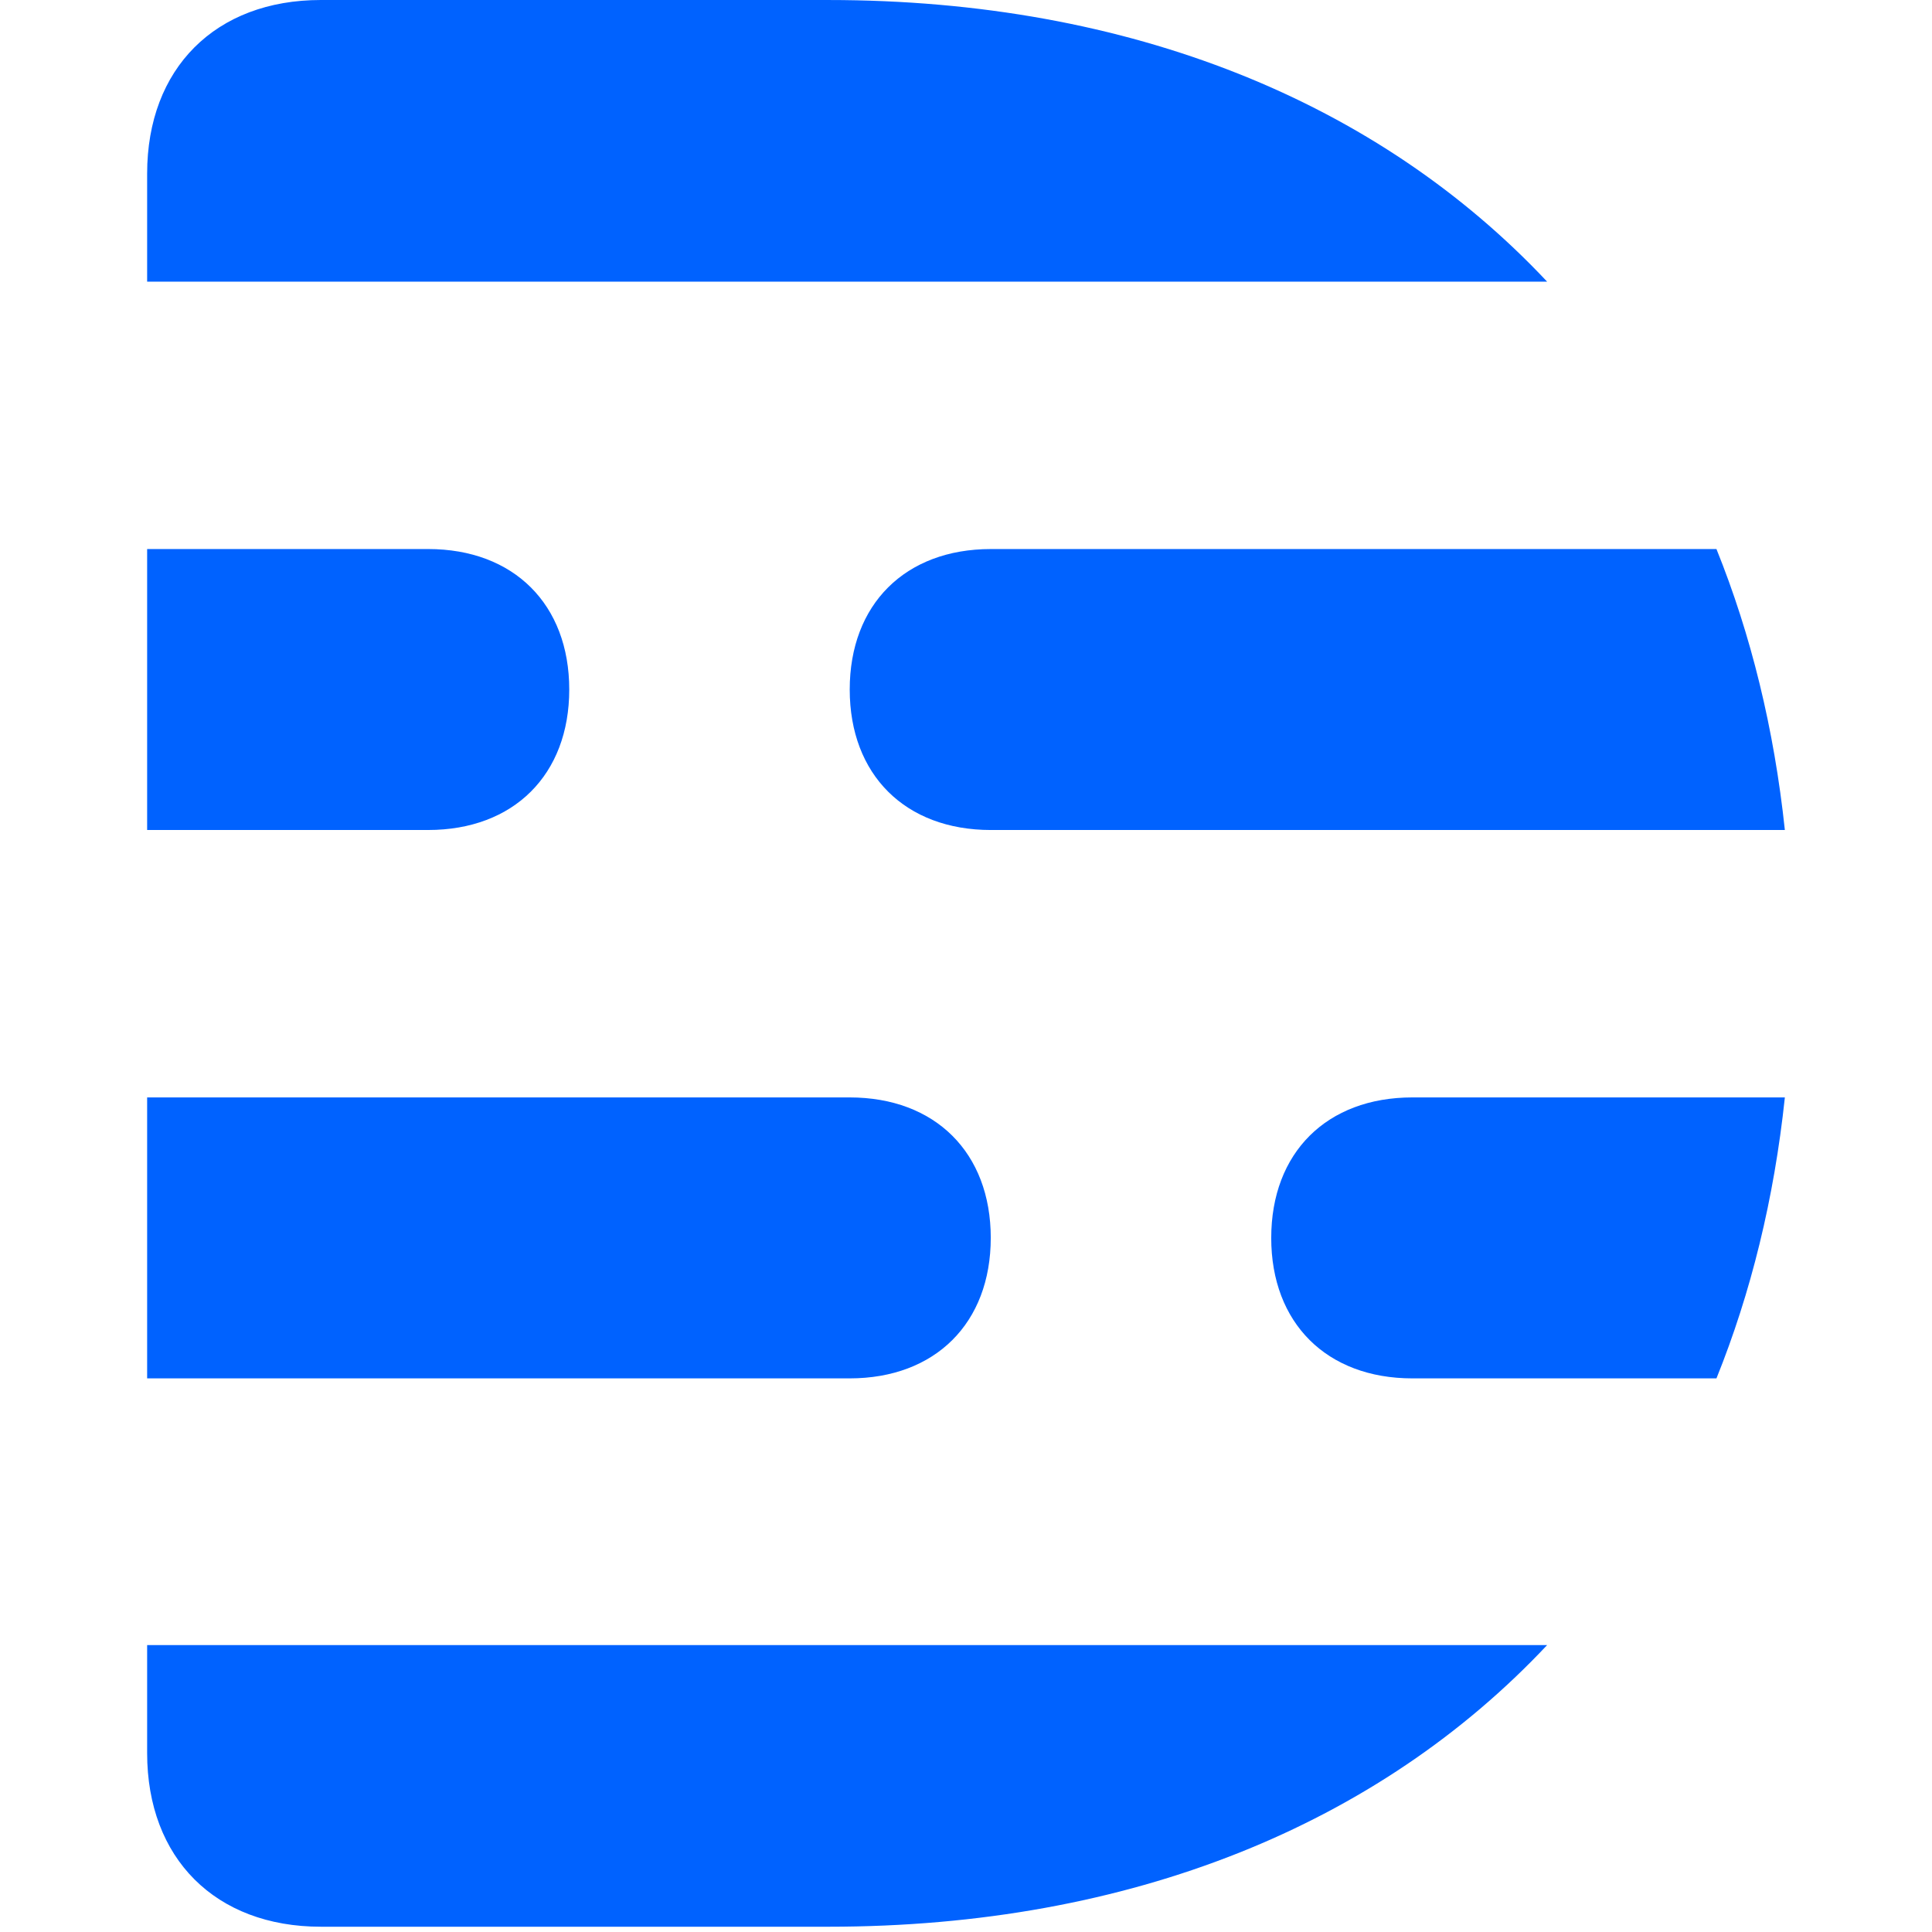 <?xml version="1.0" encoding="utf-8"?>
<!-- Generator: www.svgicons.com -->
<svg xmlns="http://www.w3.org/2000/svg" width="800" height="800" viewBox="0 0 256 302">
<path fill="#0062FF" d="M0 274.036c0 16.462 10.683 27.139 27.151 27.139l79.33.001c47.324 0 86.037-16.005 112.357-44.025H0zM106.481.002L27.151 0C10.683 0 0 10.678 0 27.14v16.886h218.838C192.518 16.006 153.805.002 106.48.002m69.231 193.5c0 13.318 8.68 21.959 22.06 21.959h47.536c5.389-13.367 9.01-28.06 10.692-43.918h-58.227c-13.382 0-22.06 8.64-22.06 21.959m-65.888-85.719c0 13.32 8.68 21.959 22.06 21.959H256c-1.683-15.857-5.303-30.552-10.692-43.918H131.885c-13.382 0-22.06 8.64-22.06 21.959m22.046 85.719c0-13.32-8.68-21.959-22.061-21.959H0v43.918h109.809c13.381 0 22.06-8.64 22.06-21.96m-65.888-85.719c0-13.32-8.68-21.959-22.061-21.959H0v43.918h43.92c13.382 0 22.062-8.64 22.062-21.959"/>
</svg>